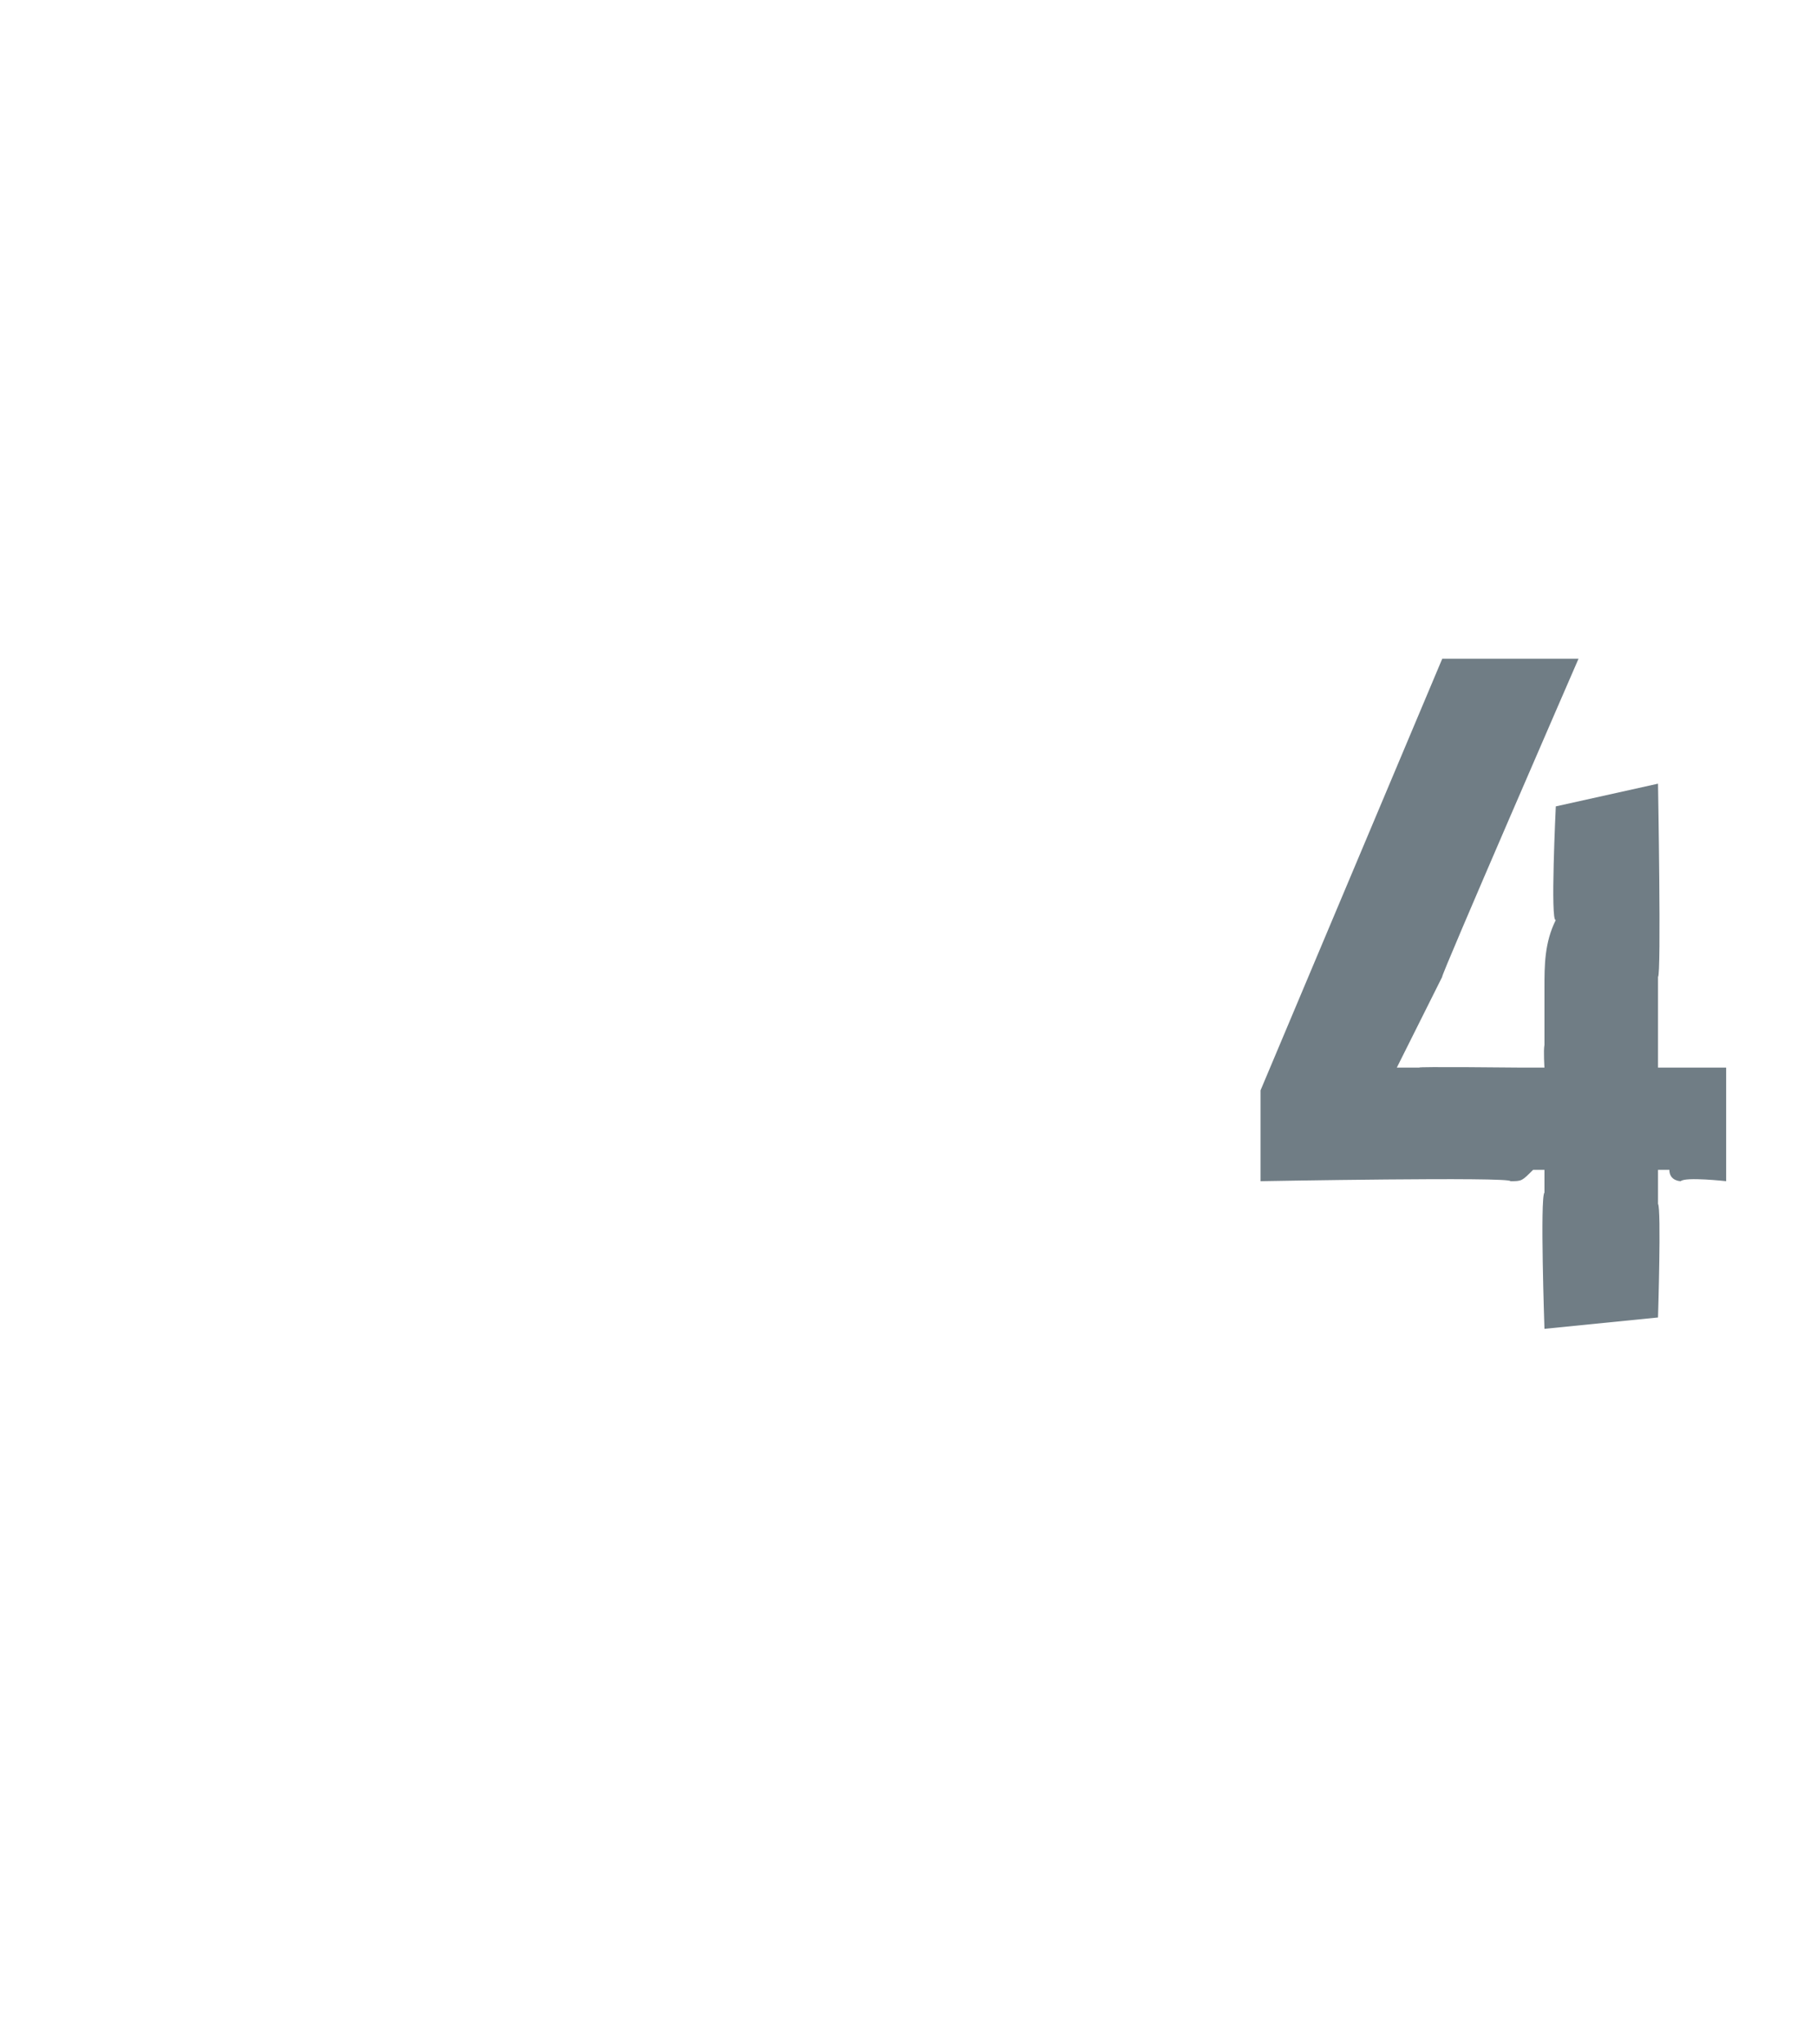 <?xml version="1.0" standalone="no"?><!DOCTYPE svg PUBLIC "-//W3C//DTD SVG 1.1//EN" "http://www.w3.org/Graphics/SVG/1.1/DTD/svg11.dtd"><svg xmlns="http://www.w3.org/2000/svg" version="1.1" width="16px" height="18px" viewBox="0 -5 16 18" style="top:-5px"><desc>4</desc><defs/><g id="Polygon176745"><path d="m13.6 5.5c0 0 0-.1 0-.1c0 0 0-.1 0-.1c0 0-.1 0-.1 0c-.1.1-.1.1-.2.1c.01-.04-2.2 0-2.2 0l0-.8l1.6-3.8l1.2 0c0 0-1.23 2.83-1.2 2.8c-.2.4-.3.6-.4.8c0 0 0 0 0 0c.1 0 .1 0 .2 0c-.05-.01.9 0 .9 0l.2 0c0 0-.01-.15 0-.2c0-.1 0-.3 0-.5c0-.2 0-.4.1-.6c-.05.03 0-1 0-1l.9-.2c0 0 .03 1.7 0 1.7c0 .3 0 .6 0 .8c0 0 .3 0 .3 0l.3 0l0 1c0 0-.36-.04-.4 0c0 0-.1 0-.1-.1c-.1 0-.1 0-.1 0c0 .1 0 .2 0 .3c.03.04 0 1 0 1l-1 .1c0 0-.04-1.16 0-1.2z" stroke="none" fill="#707d85"/></g></svg>